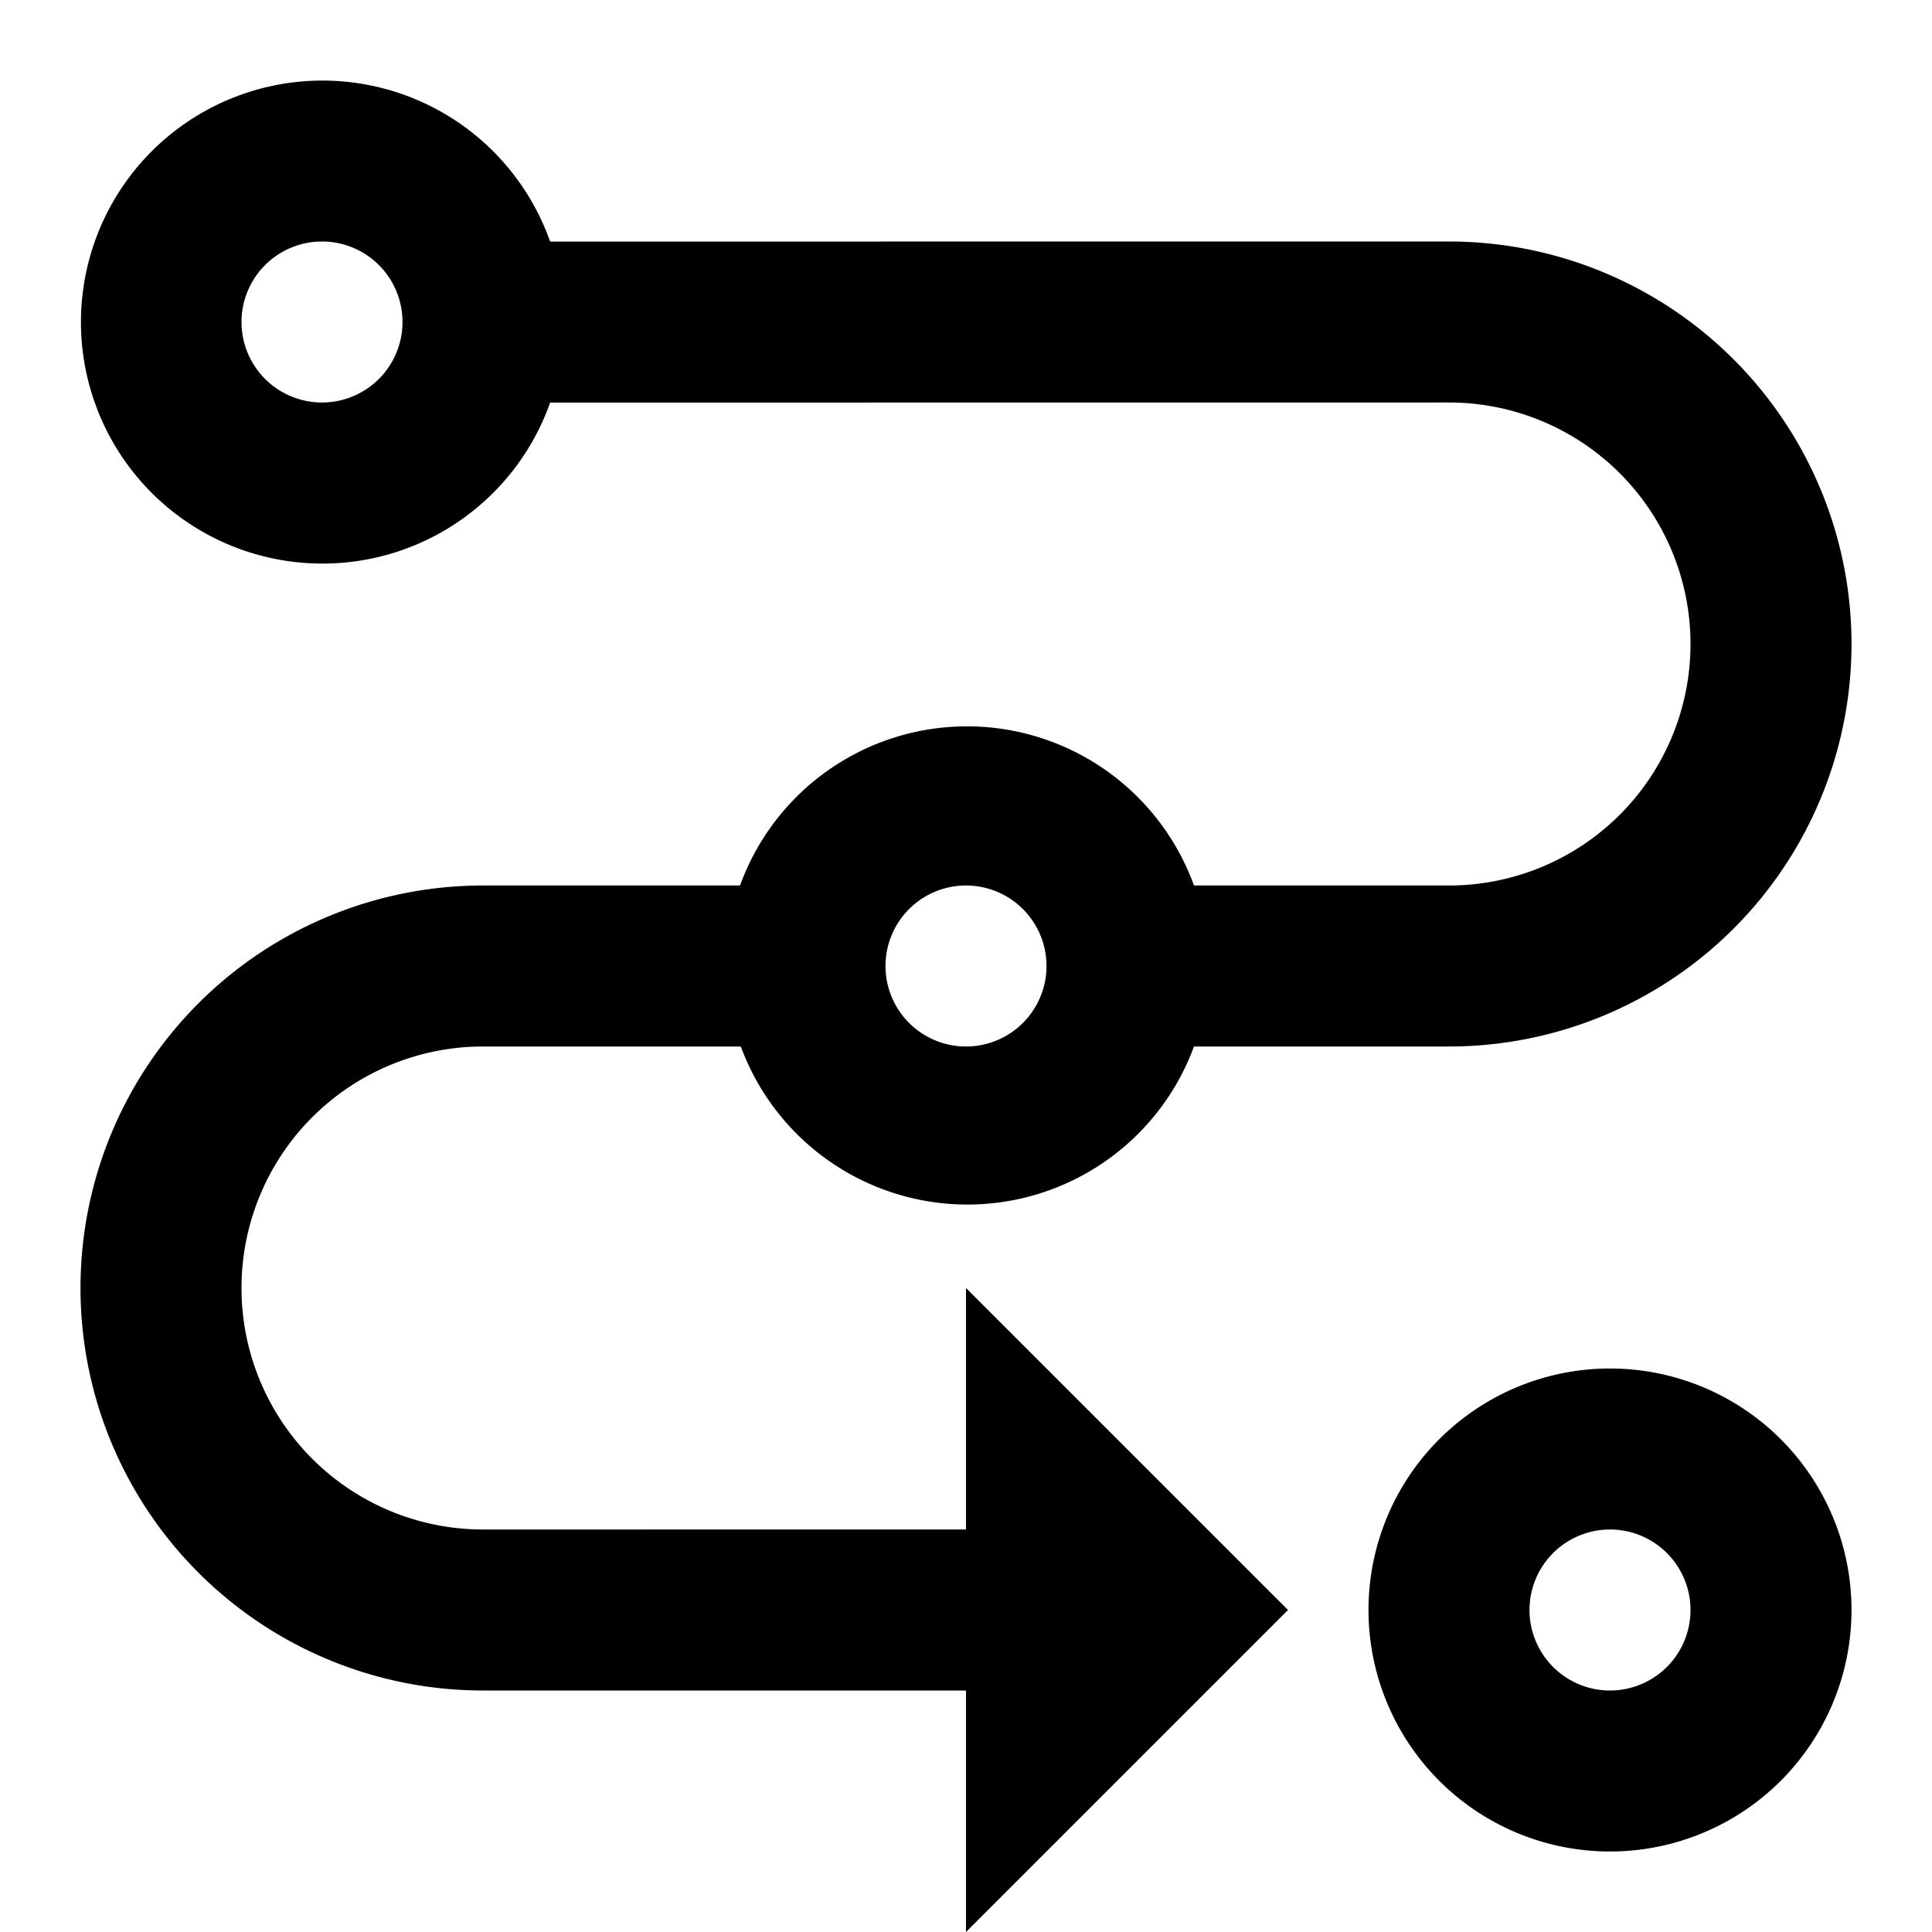 <svg xmlns="http://www.w3.org/2000/svg" viewBox="0 0 24 24"><path d="M18,3,6.834,3.001a3,3,0,1,0,0,2L18,5a3,3,0,0,1,0,6l-3.168 0a2.999,2.999,0,0,0-5.639,0L6,11A5,5,0,0,0,6,21h6v3l4-4-4-4v3H6a3,3,0,0,1,0-6l3.203 0a2.999,2.999,0,0,0,5.629,0L18,13A5,5,0,0,0,18,3ZM4,5A1,1,0,1,1,5,4,1,1,0,0,1,4,5Zm8,8a1,1,0,1,1,1-1A1,1,0,0,1,12,13Z"/><path d="M20,17a3,3,0,1,0,3,3A3,3,0,0,0,20,17Zm0,4a1,1,0,1,1,1-1A1,1,0,0,1,20,21Z"/></svg>